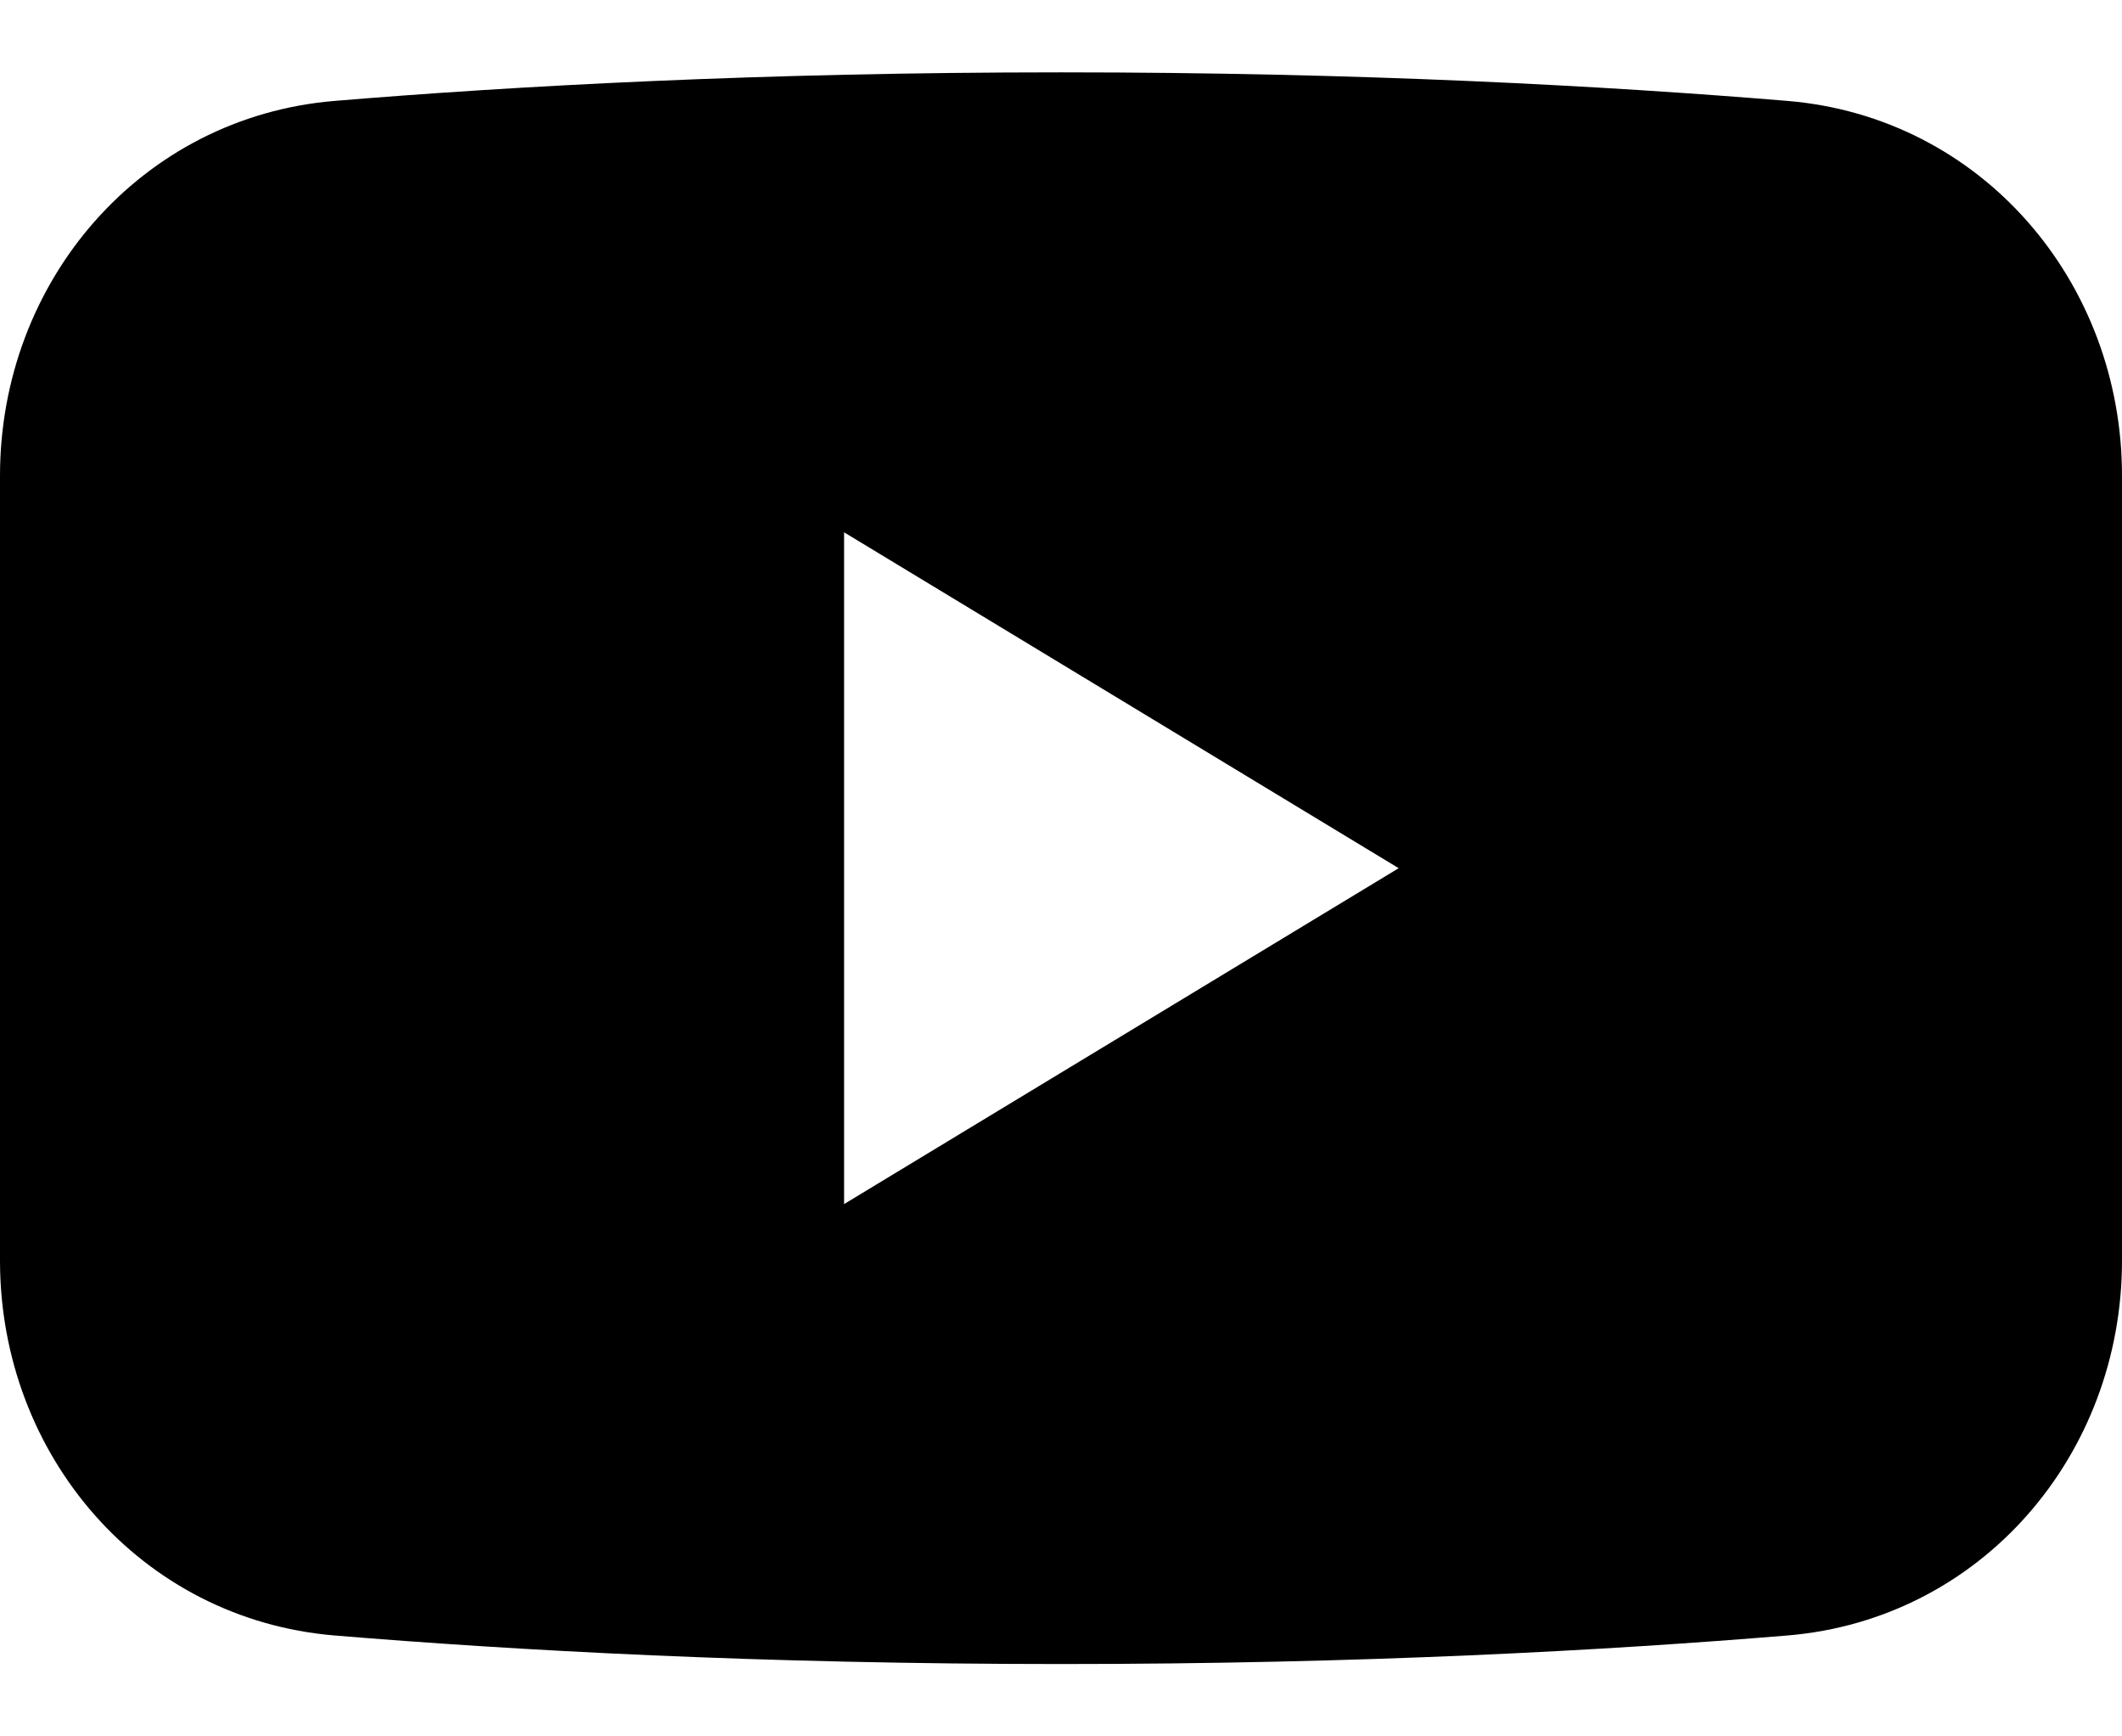 <svg width="22" height="18" viewBox="0 0 22 18" fill="none" xmlns="http://www.w3.org/2000/svg">
<path fill-rule="evenodd" clip-rule="evenodd" d="M3.469 1.046C1.46 1.213 0 2.915 0 4.932V13.068C0 15.085 1.46 16.787 3.469 16.954C5.328 17.108 7.881 17.25 11 17.25C14.119 17.25 16.672 17.108 18.531 16.954C20.54 16.787 22 15.085 22 13.068V4.932C22 2.915 20.54 1.213 18.531 1.046C16.672 0.892 14.119 0.75 11 0.75C7.881 0.75 5.328 0.892 3.469 1.046ZM14.501 9L8.751 12.482V5.518L14.501 9Z" fill="black"/>
</svg>
